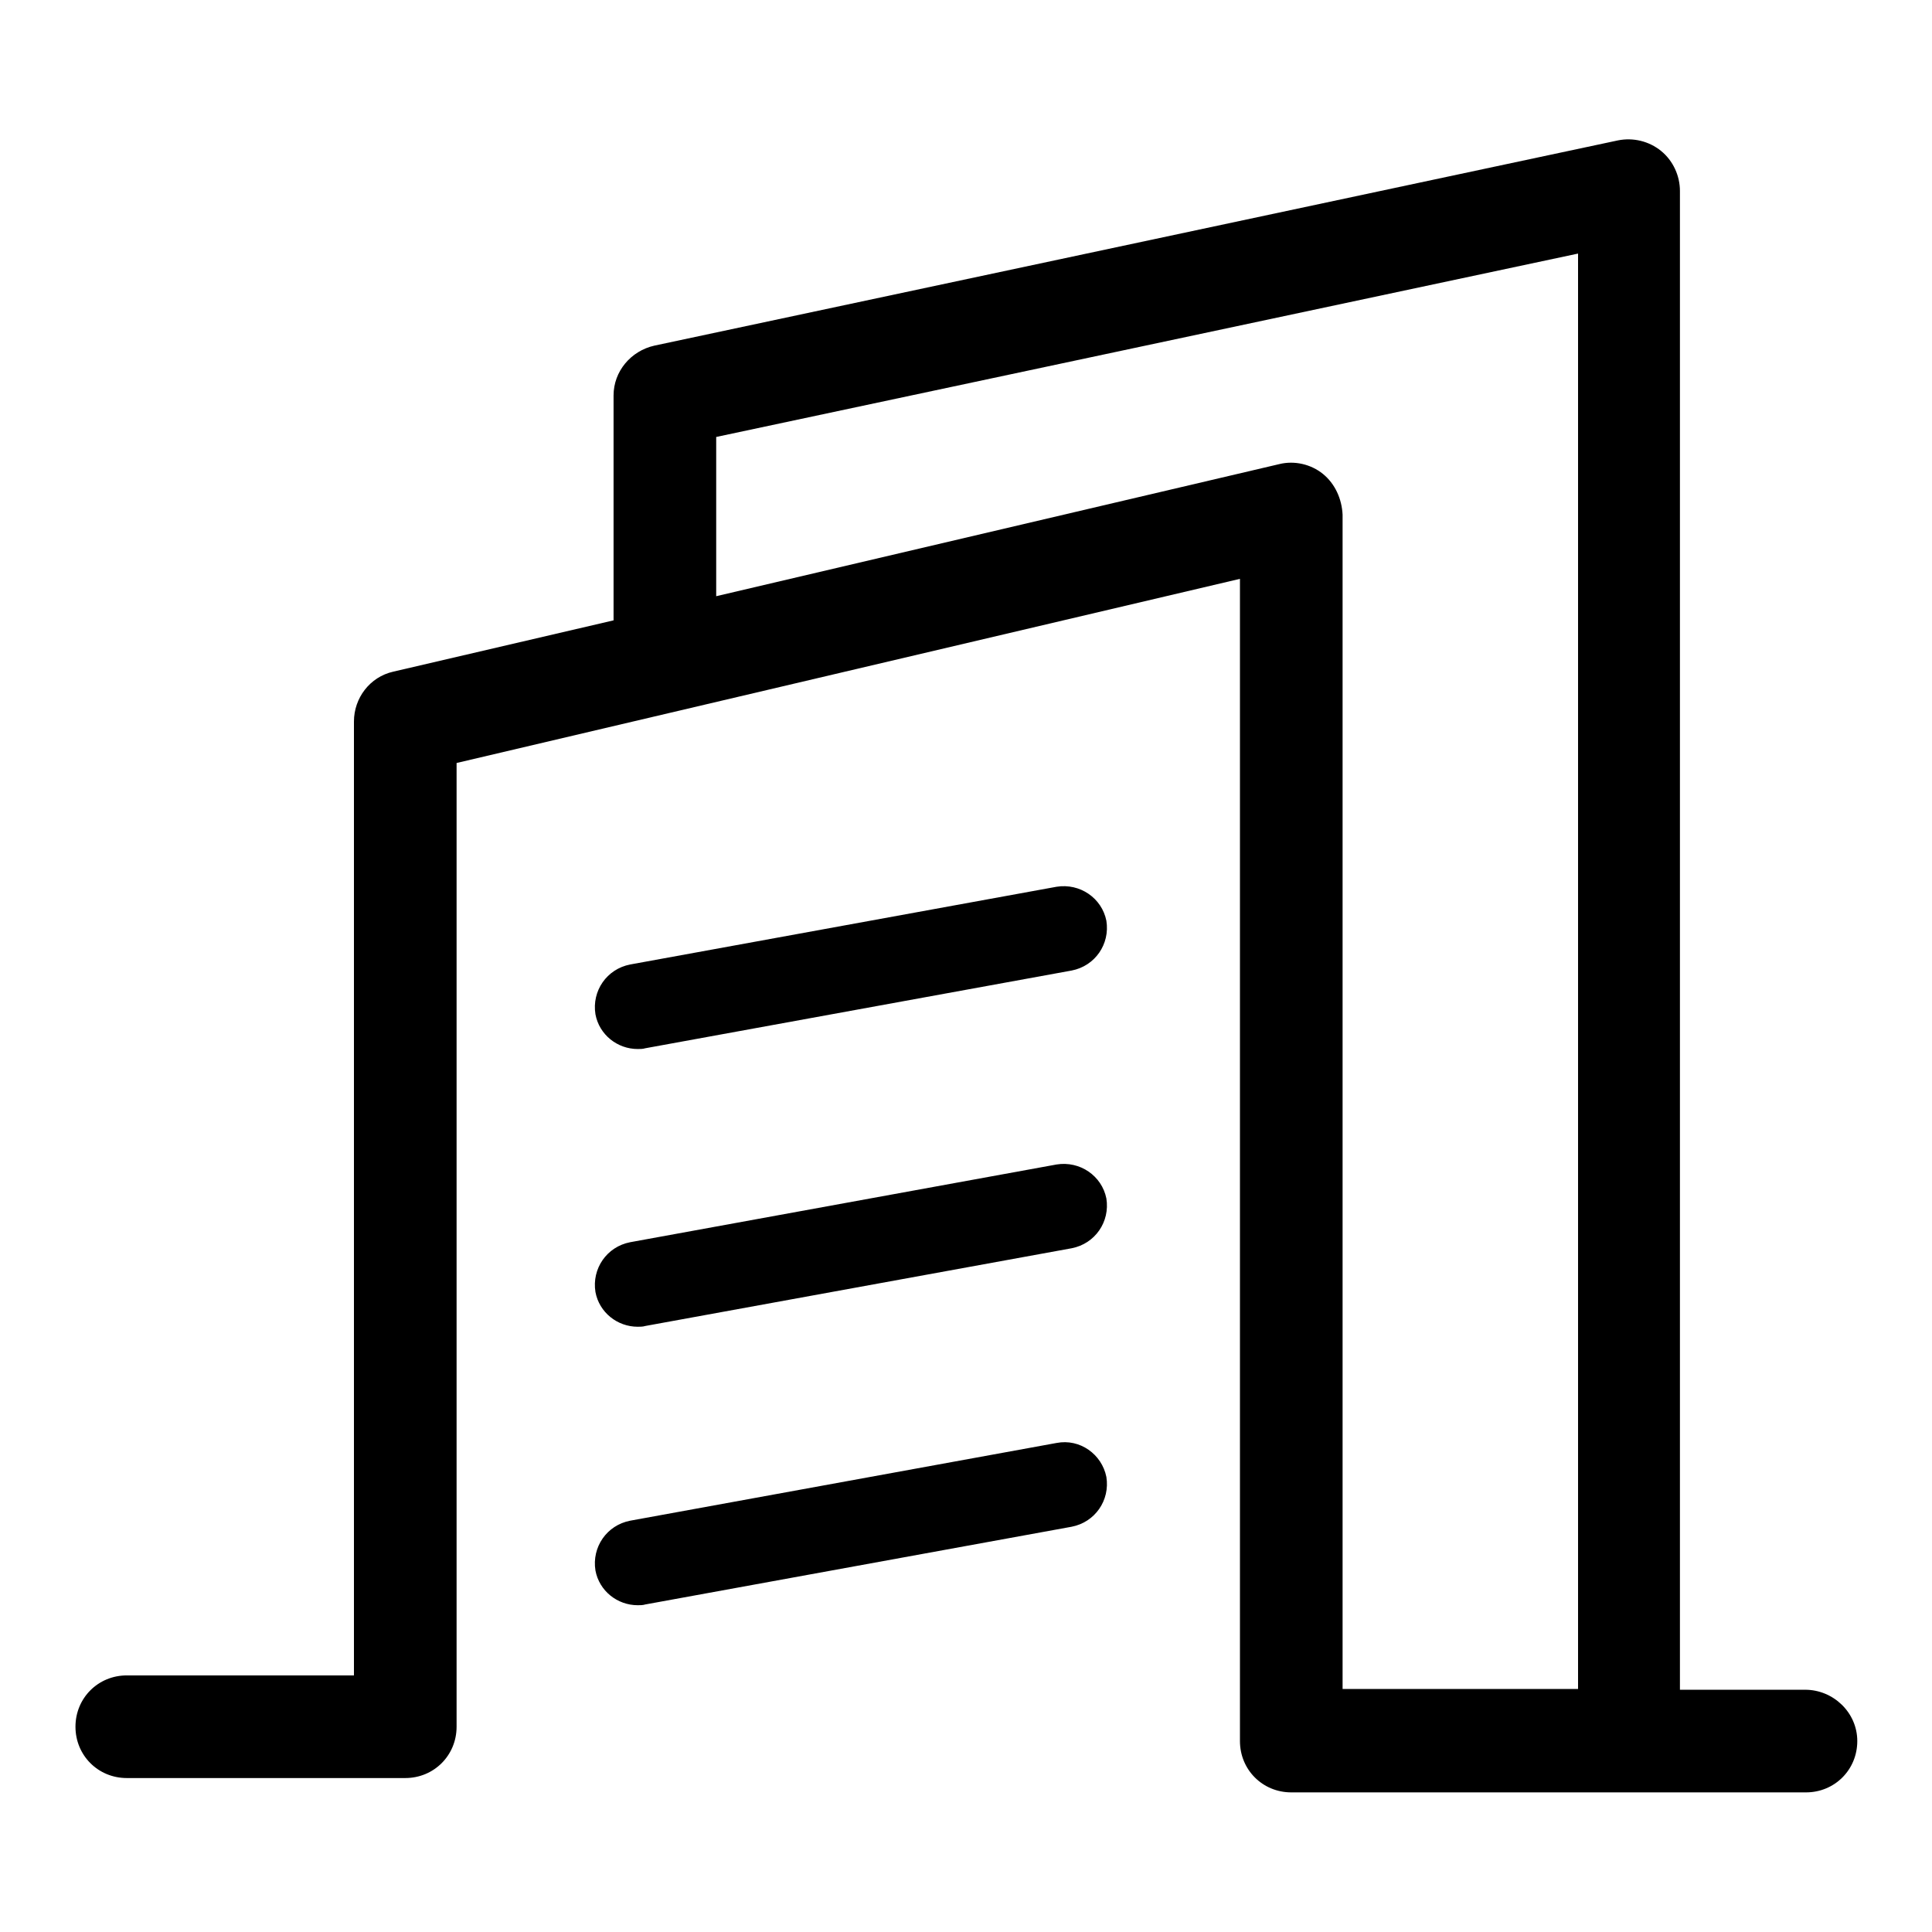 <?xml version="1.0" encoding="utf-8"?>
<!-- Svg Vector Icons : http://www.onlinewebfonts.com/icon -->
<!DOCTYPE svg PUBLIC "-//W3C//DTD SVG 1.1//EN" "http://www.w3.org/Graphics/SVG/1.1/DTD/svg11.dtd">
<svg version="1.1" xmlns="http://www.w3.org/2000/svg" xmlns:xlink="http://www.w3.org/1999/xlink" x="0px" y="0px" viewBox="0 0 256 256" enable-background="new 0 0 256 256" xml:space="preserve">
<g> <path fill="#000000" d="M239.2,223.9h-16.6V25.3c0-2-0.9-4-2.5-5.3c-1.6-1.3-3.7-1.8-5.7-1.4L86.7,45.8c-3.1,0.7-5.4,3.4-5.4,6.6 v29.8l-29.2,6.8c-3.1,0.7-5.2,3.5-5.2,6.6v126.4H16.8c-3.8,0-6.8,3-6.8,6.8c0,3.8,3,6.8,6.8,6.8h36.9c3.8,0,6.8-3,6.8-6.8V101.1 l103.8-24.4v154c0,3.8,3,6.8,6.8,6.8h68.2c3.8,0,6.8-3,6.8-6.8S242.9,223.9,239.2,223.9z M175.3,62.8c-1.6-1.3-3.8-1.8-5.8-1.3 L94.9,79V57.9l114.2-24.3v190.2h-31.2V68.2C177.8,66.1,176.9,64.1,175.3,62.8L175.3,62.8z"/> <path fill="#000000" d="M140,117.5l-56.5,10.3c-3.1,0.6-5.1,3.5-4.6,6.6c0.5,2.7,2.9,4.6,5.6,4.6c0.3,0,0.7,0,1-0.1l56.5-10.3 c3.1-0.6,5.1-3.5,4.6-6.6C146,119,143.1,117,140,117.5z M140,154.3l-56.5,10.3c-3.1,0.6-5.1,3.5-4.6,6.6c0.5,2.7,2.9,4.6,5.6,4.6 c0.3,0,0.7,0,1-0.1l56.5-10.3c3.1-0.6,5.1-3.5,4.6-6.6C146,155.8,143.1,153.8,140,154.3L140,154.3z M140,191.2l-56.5,10.3 c-3.1,0.6-5.1,3.5-4.6,6.6c0.5,2.7,2.9,4.6,5.6,4.6c0.3,0,0.7,0,1-0.1l56.5-10.3c3.1-0.6,5.1-3.5,4.6-6.6 C146,192.7,143.1,190.6,140,191.2L140,191.2z"/></g>
</svg>